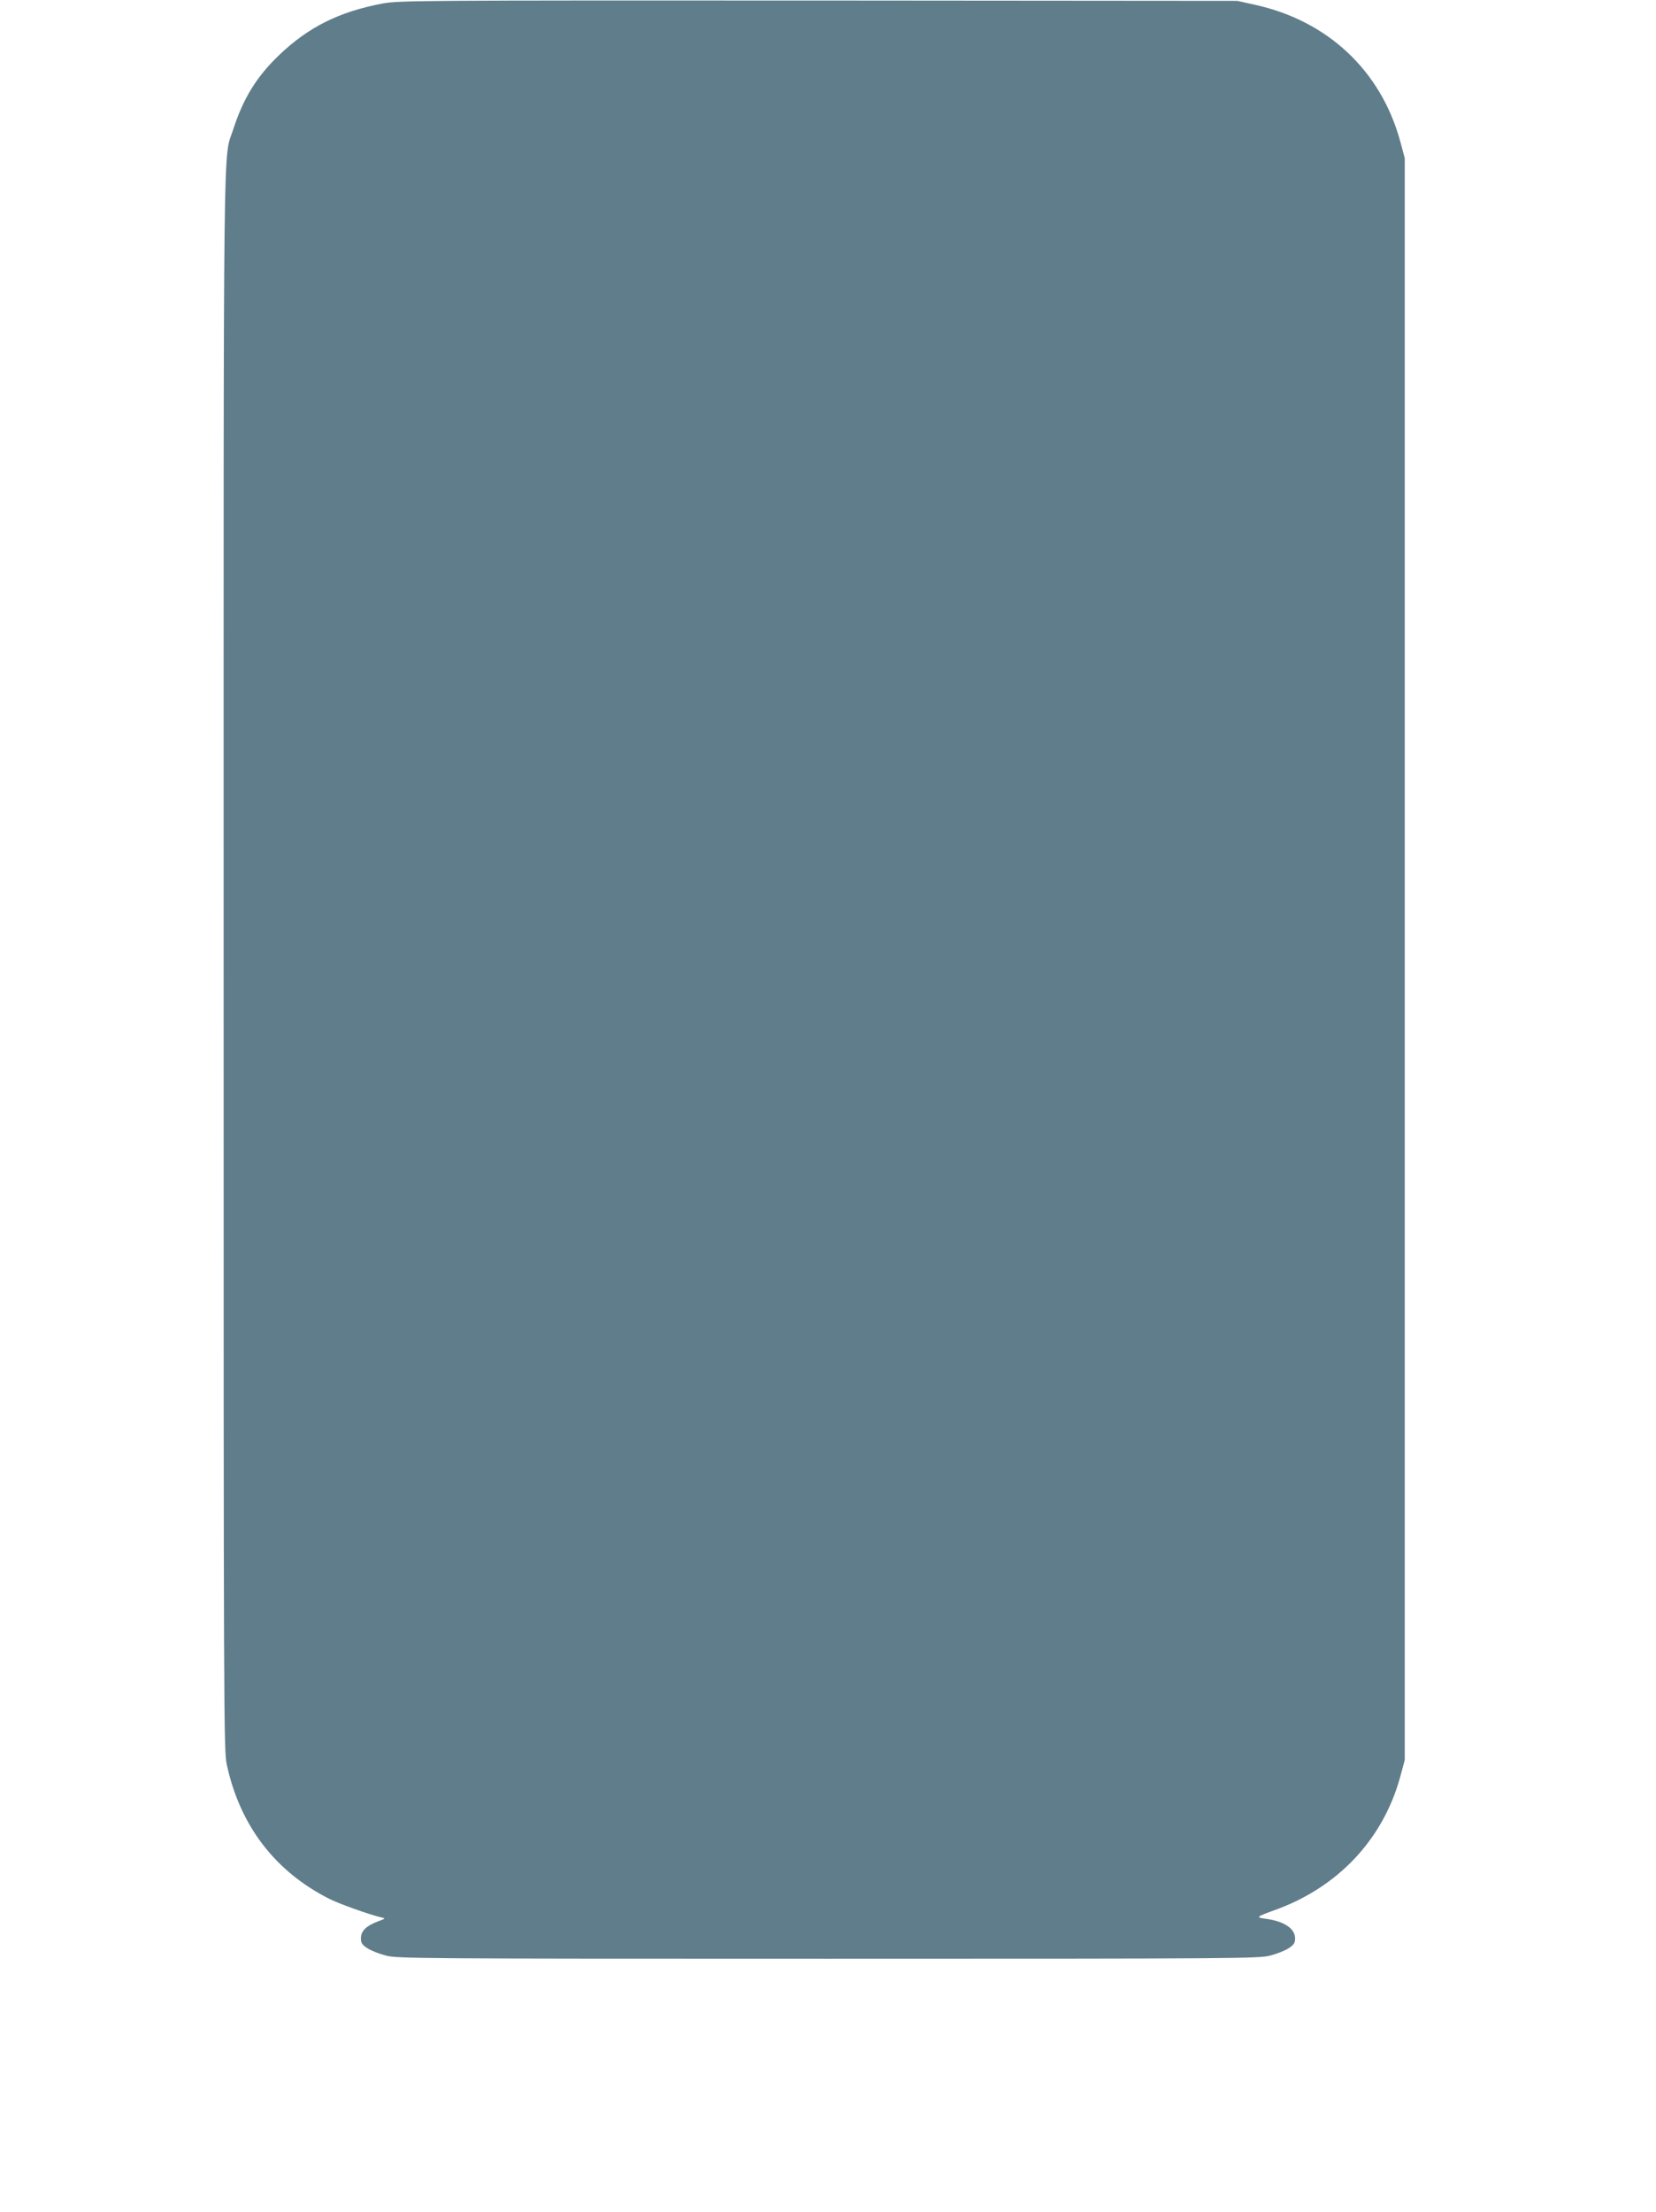 <?xml version="1.0" standalone="no"?>
<!DOCTYPE svg PUBLIC "-//W3C//DTD SVG 20010904//EN"
 "http://www.w3.org/TR/2001/REC-SVG-20010904/DTD/svg10.dtd">
<svg version="1.0" xmlns="http://www.w3.org/2000/svg"
 width="959pt" height="1280pt" viewBox="0 0 959 1280"
 preserveAspectRatio="xMidYMid meet">
<g transform="translate(0,1280) scale(0.1,-0.1)"
fill="#607d8b" stroke="none">
<path d="M2217 12780 c-254 -48 -433 -137 -606 -304 -126 -122 -203 -247 -260
-424 -60 -184 -56 162 -56 -4807 0 -4389 1 -4573 18 -4655 76 -354 279 -619
593 -778 59 -30 237 -93 299 -107 30 -7 30 -7 -19 -25 -66 -26 -96 -55 -96
-97 0 -27 7 -37 37 -57 21 -14 70 -33 108 -43 66 -17 201 -18 2560 -18 2359 0
2494 1 2560 18 39 10 87 29 108 43 30 20 37 30 37 57 0 56 -64 99 -169 113
-61 8 -58 11 50 50 366 131 627 408 727 769 l27 100 0 4635 0 4635 -27 100
c-112 406 -418 694 -839 787 l-104 23 -2425 2 c-2314 1 -2430 0 -2523 -17z"/>
</g>
</svg>
